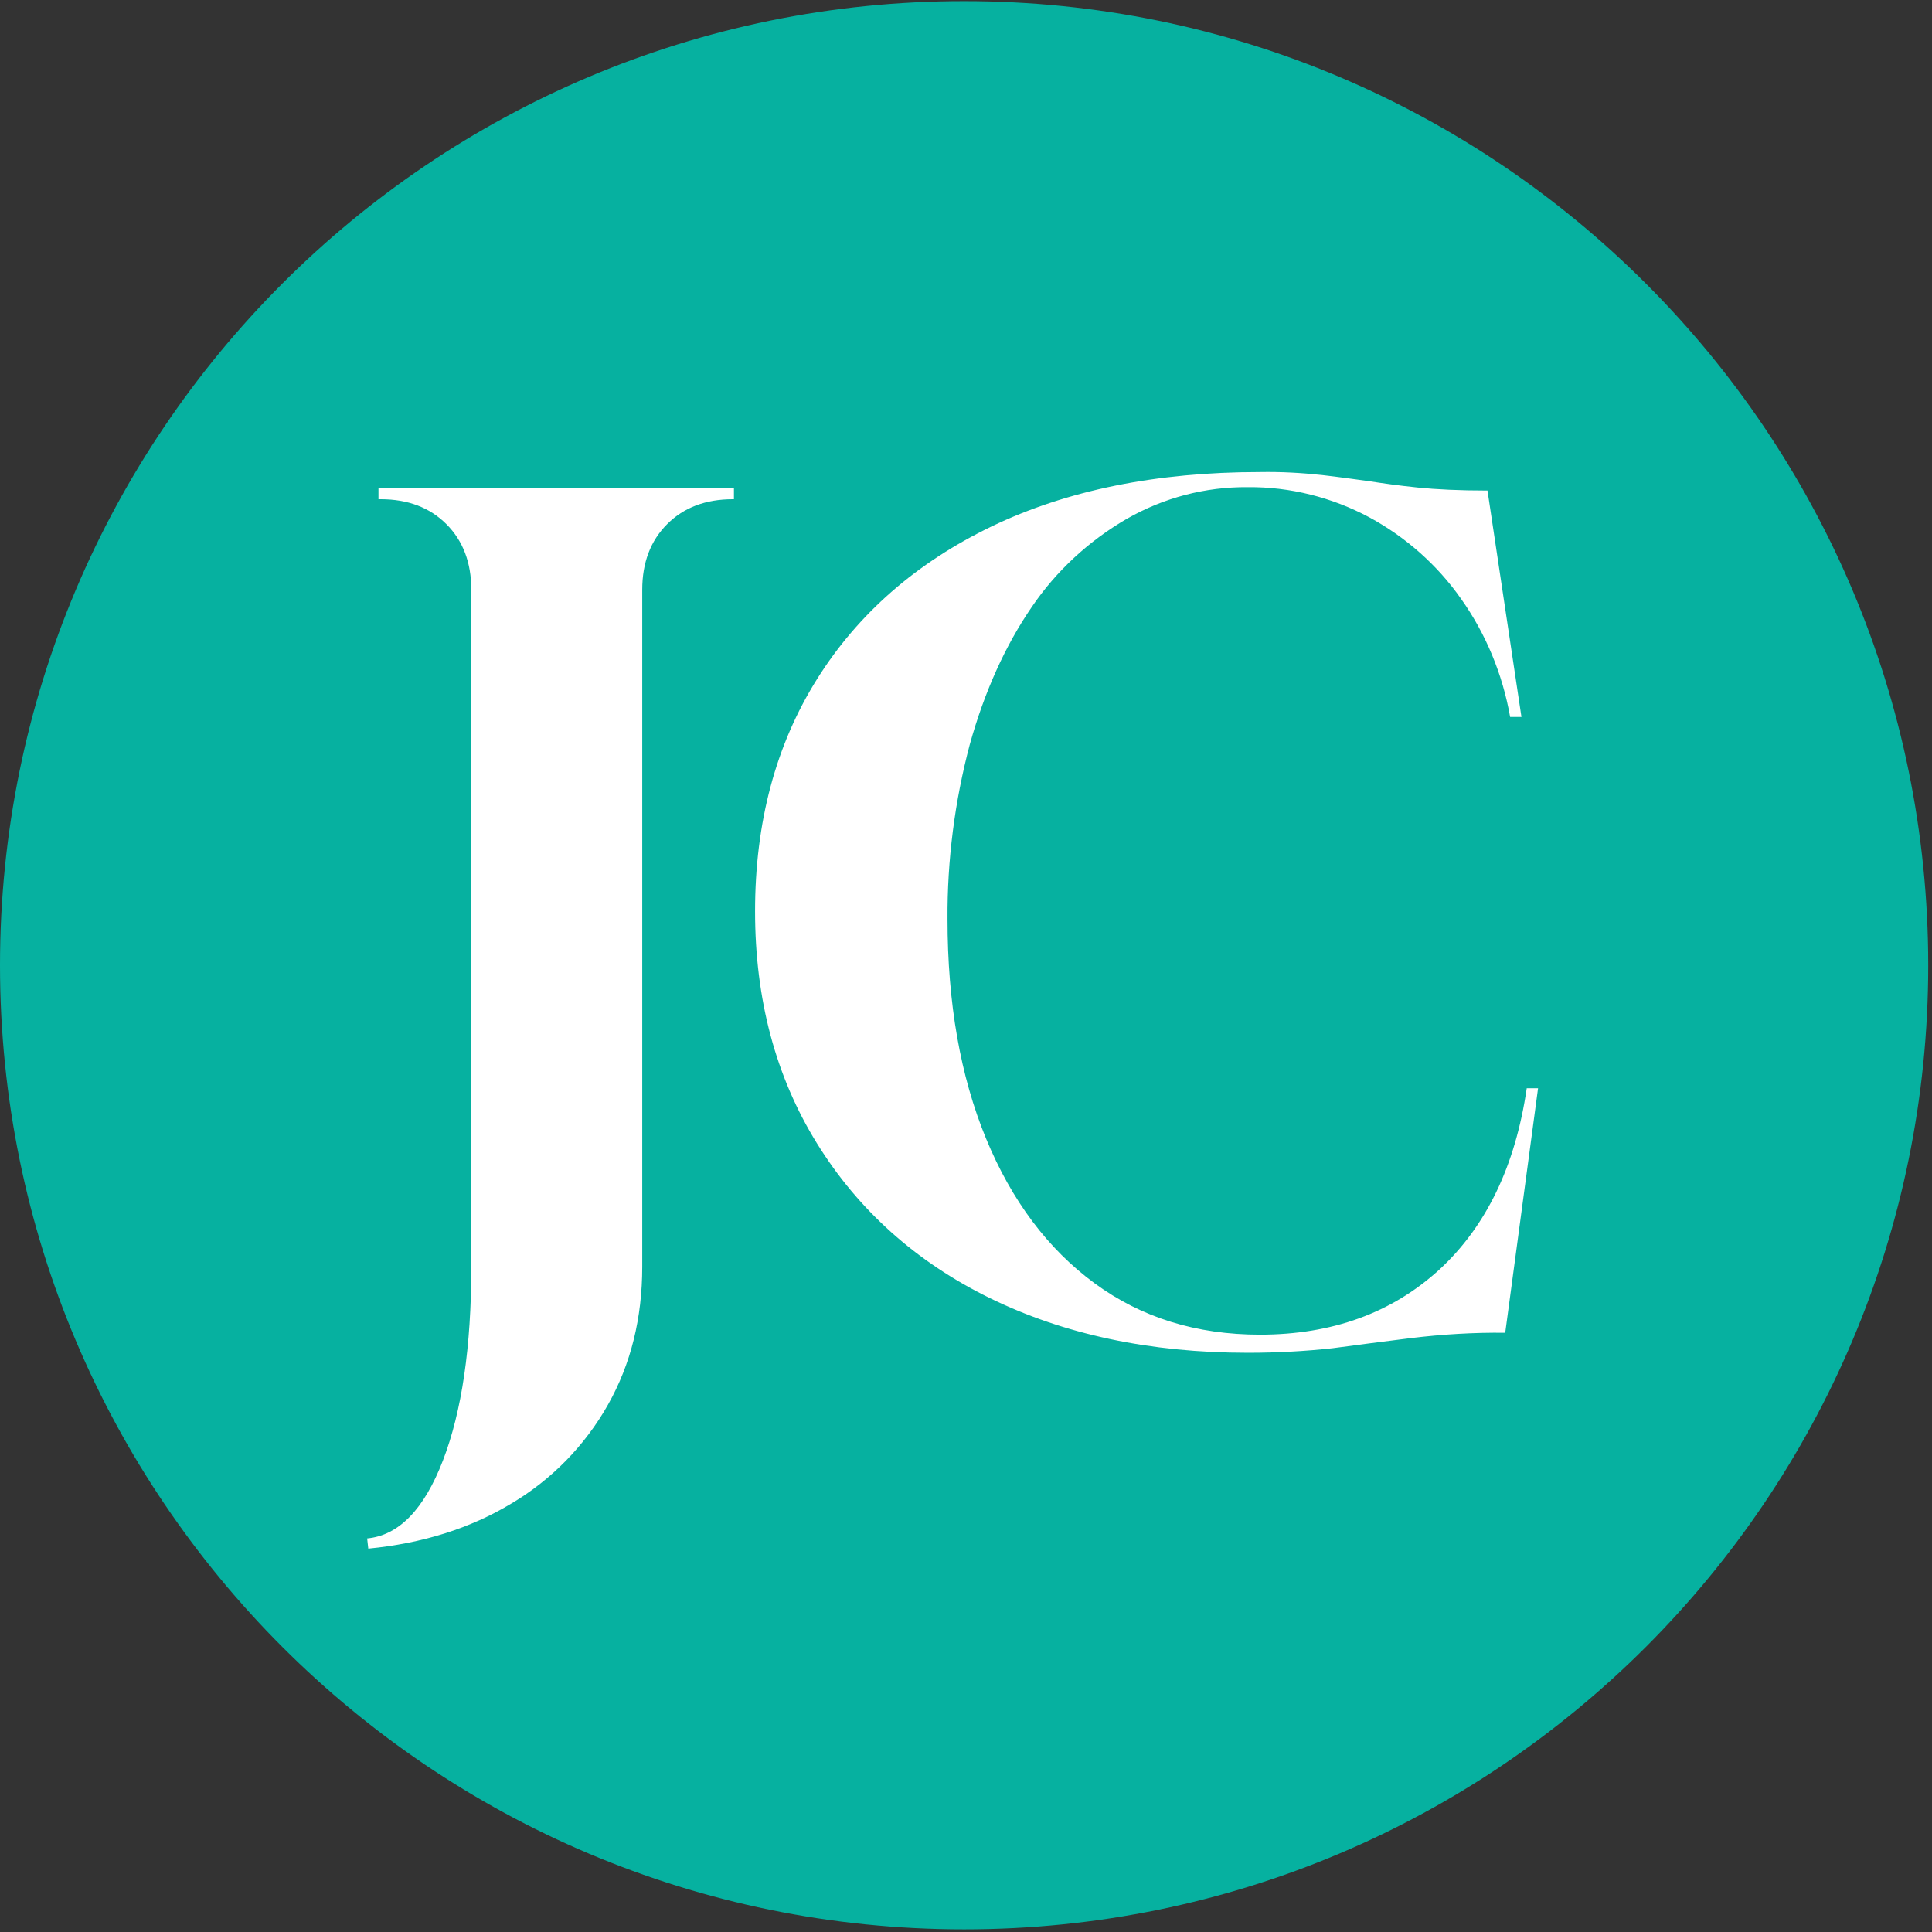 <?xml version="1.0" encoding="UTF-8"?>
<svg data-bbox="0 0.3 511 511" viewBox="0 0 512 512" height="512" width="512" xmlns="http://www.w3.org/2000/svg" data-type="color">
    <rect x="0" y="0" width="512" height="512" fill="#333333" stroke="none"/>
    <g>
        <path fill="#06B1A0" d="M511 255.8c0 141.109-114.391 255.5-255.5 255.5C114.391 511.3 0 396.909 0 255.8 0 114.691 114.391.3 255.5.3 396.609.3 511 114.691 511 255.8z" data-color="1"/>
        <path d="m97.6 410.4-.3-2.7c8.4-.8 15.1-7.7 20.1-20.7s7.5-30.1 7.5-51.3V156.3c0-7.2-2.2-13-6.6-17.4-4.4-4.4-10.2-6.6-17.4-6.6h-.6v-3h94.2v3h-.3c-7.2 0-13 2.2-17.4 6.6s-6.6 10.2-6.6 17.4v179.4c0 13.6-3 25.8-9.1 36.6s-14.9 19.8-25.5 26.1c-10.9 6.6-23.6 10.6-38 12zm233.1-51.9c-26 0-48.8-4.9-68.4-14.5s-34.9-23.4-45.8-41c-10.9-17.6-16.4-38.1-16.4-61.5 0-23.6 5.5-44.1 16.4-61.5 10.9-17.4 26.4-30.9 46.3-40.5 20-9.6 43.7-14.4 71.1-14.4 5.5-.1 11 .2 16.5.8 4.4.5 8.5 1.1 12.3 1.6 3.8.6 8.1 1.2 13 1.7s11.1.8 18.5.8l9 60h-3c-2-11.3-6.4-22-13-31.3-6.3-9-14.7-16.4-24.3-21.6-9.9-5.3-21-8.1-32.2-8-11.3-.1-22.3 2.8-32.1 8.4-10 5.8-18.7 13.8-25.2 23.4-7 10.2-12.5 22.4-16.4 36.4-4 15.1-6 30.7-5.9 46.3 0 22.2 3.4 41.6 10.2 58.1 6.8 16.5 16.4 29.3 28.8 38.4 12.4 9.1 27 13.6 43.8 13.6 19.2 0 35-5.8 47.5-17.2 12.5-11.5 20.2-27.6 23.2-48.1h3l-8.7 64.8c-8.3-.1-16.6.4-24.9 1.4-7.2.9-14.2 1.8-20.9 2.7-7.3.8-14.8 1.2-22.4 1.2z" fill="#FFFFFF" data-color="2"/>
    </g>
</svg>
